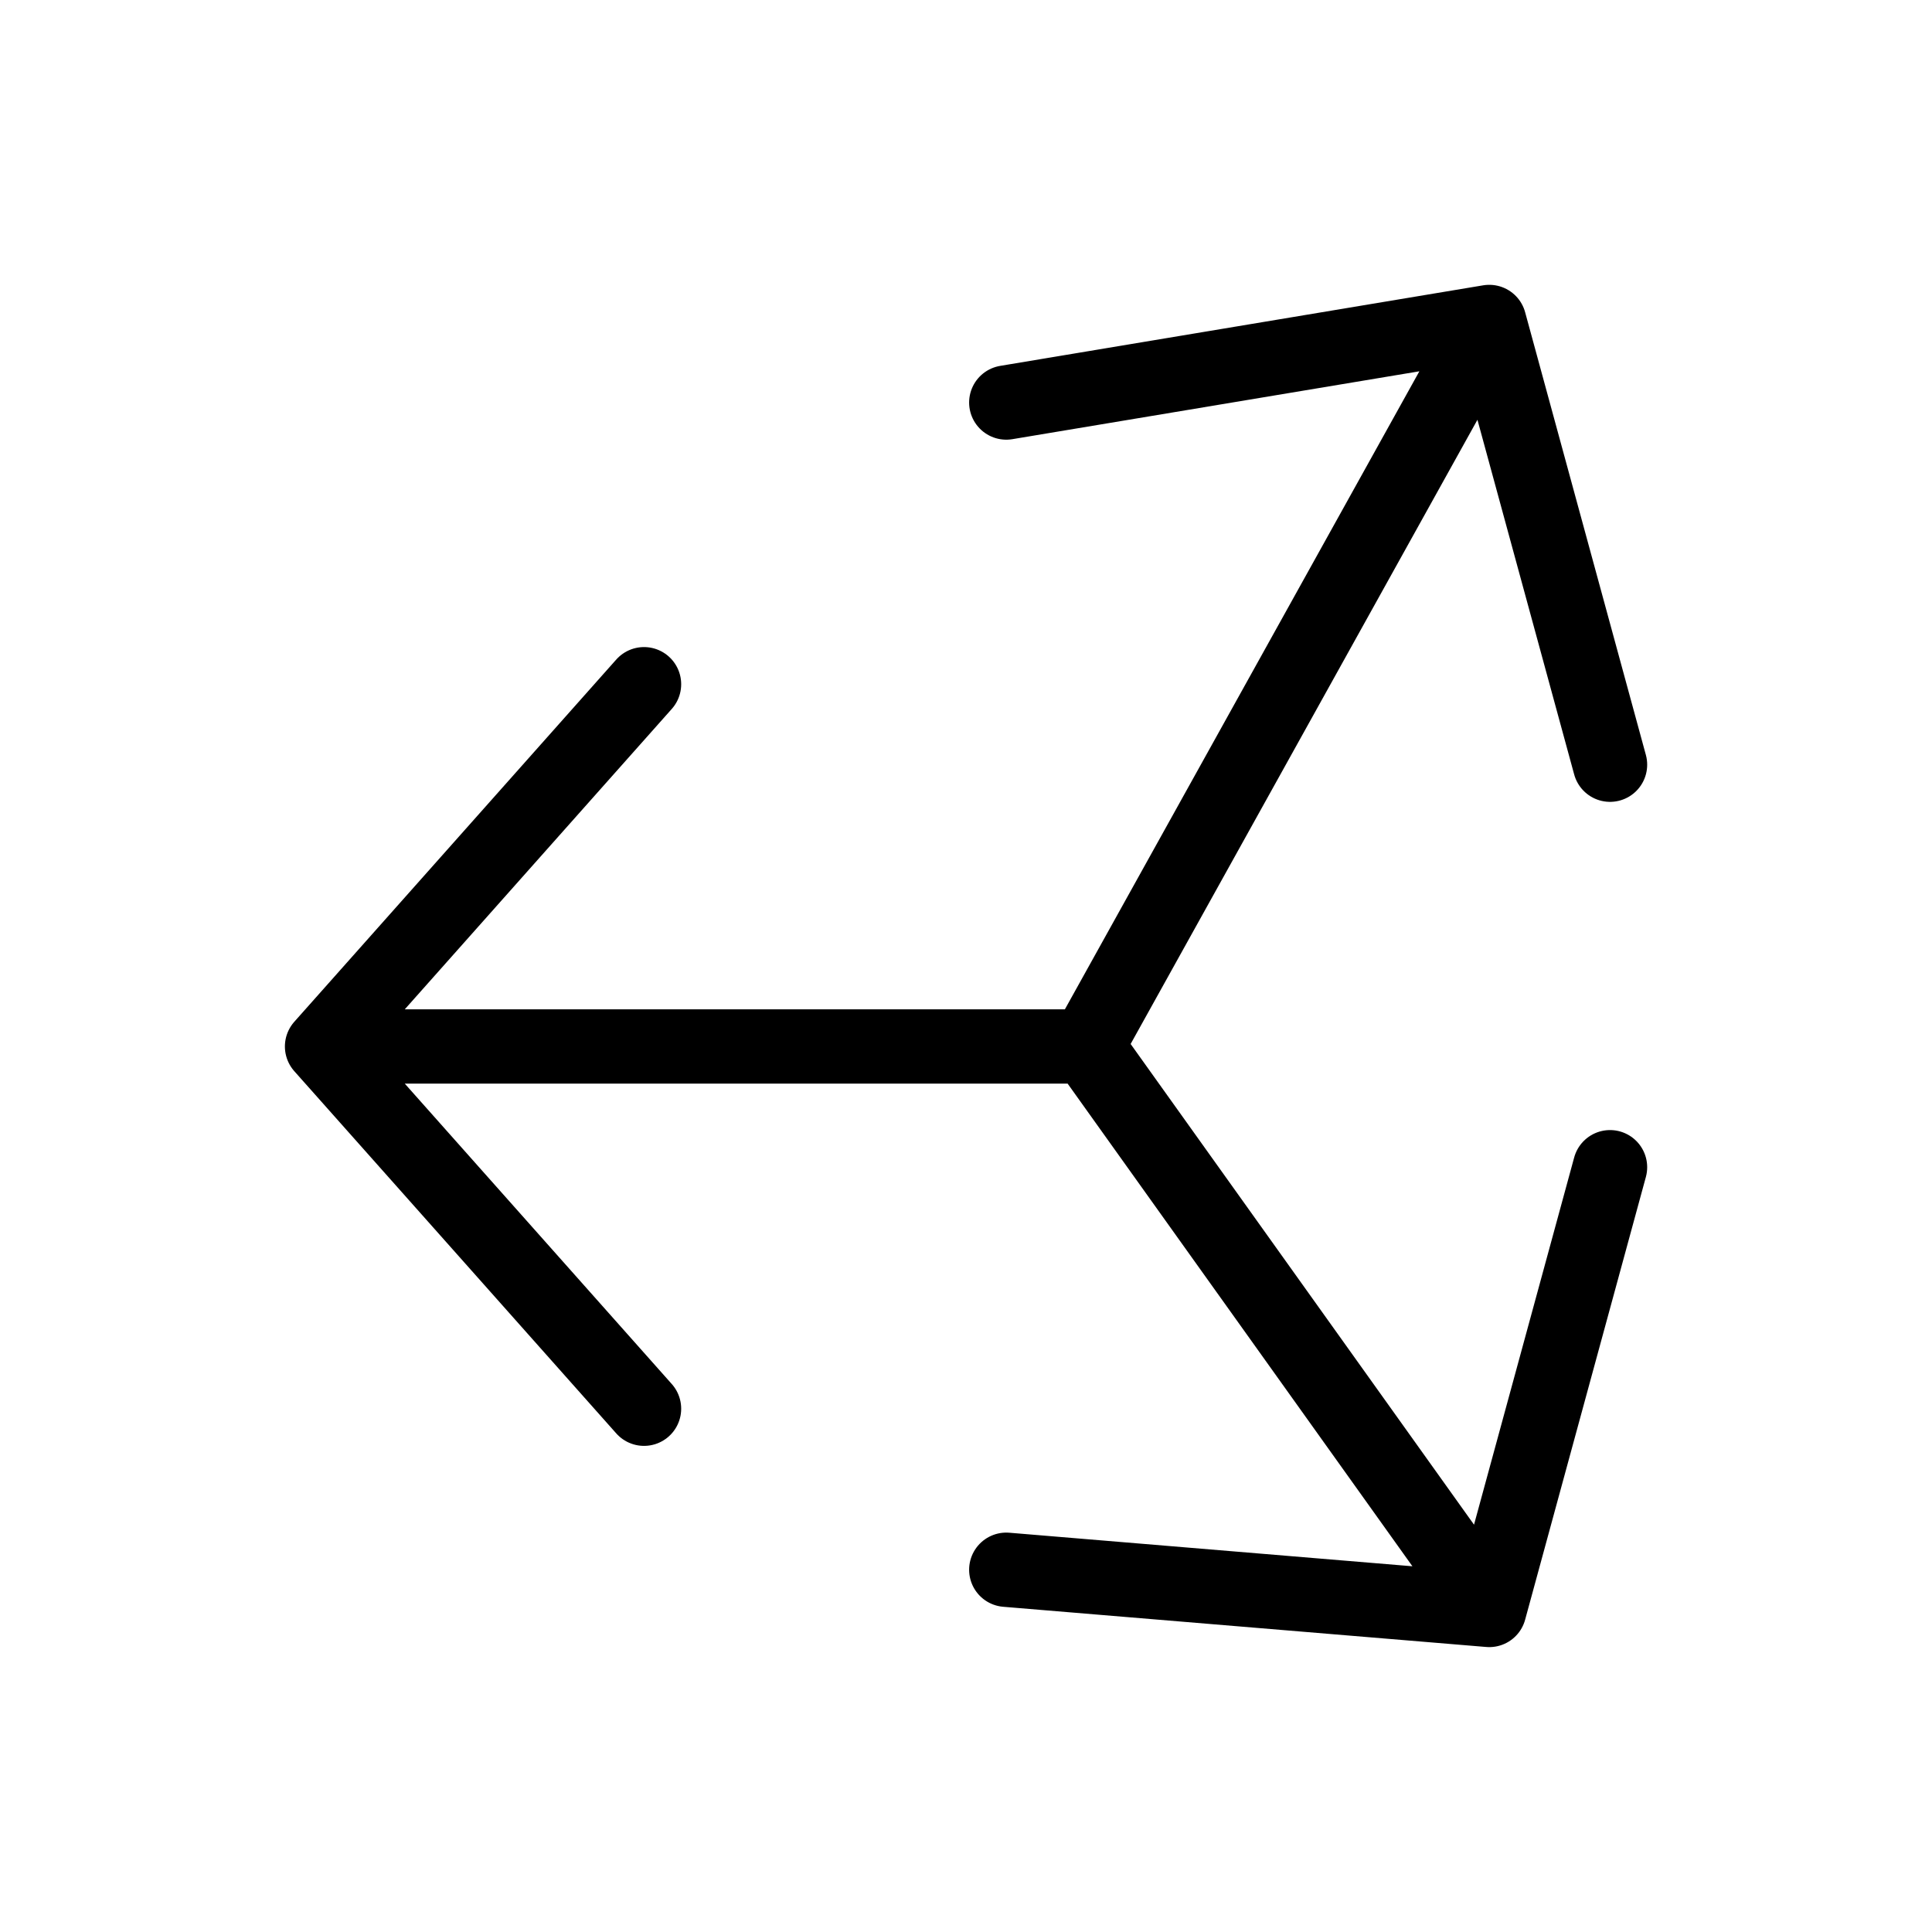 <svg width="26" height="26" viewBox="0 0 26 26" fill="none" xmlns="http://www.w3.org/2000/svg">
<path d="M4.334 14.083L14.625 14.083M4.334 14.083L8.667 18.958M4.334 14.083L8.667 9.208M14.625 14.083L20.042 4.333M14.625 14.083L20.042 21.666M20.042 4.333L13.542 5.417M20.042 4.333L21.667 10.291M20.042 21.666L21.667 15.708M20.042 21.666L13.542 21.125" stroke="black" stroke-linecap="round" stroke-linejoin="round"/>
</svg>
